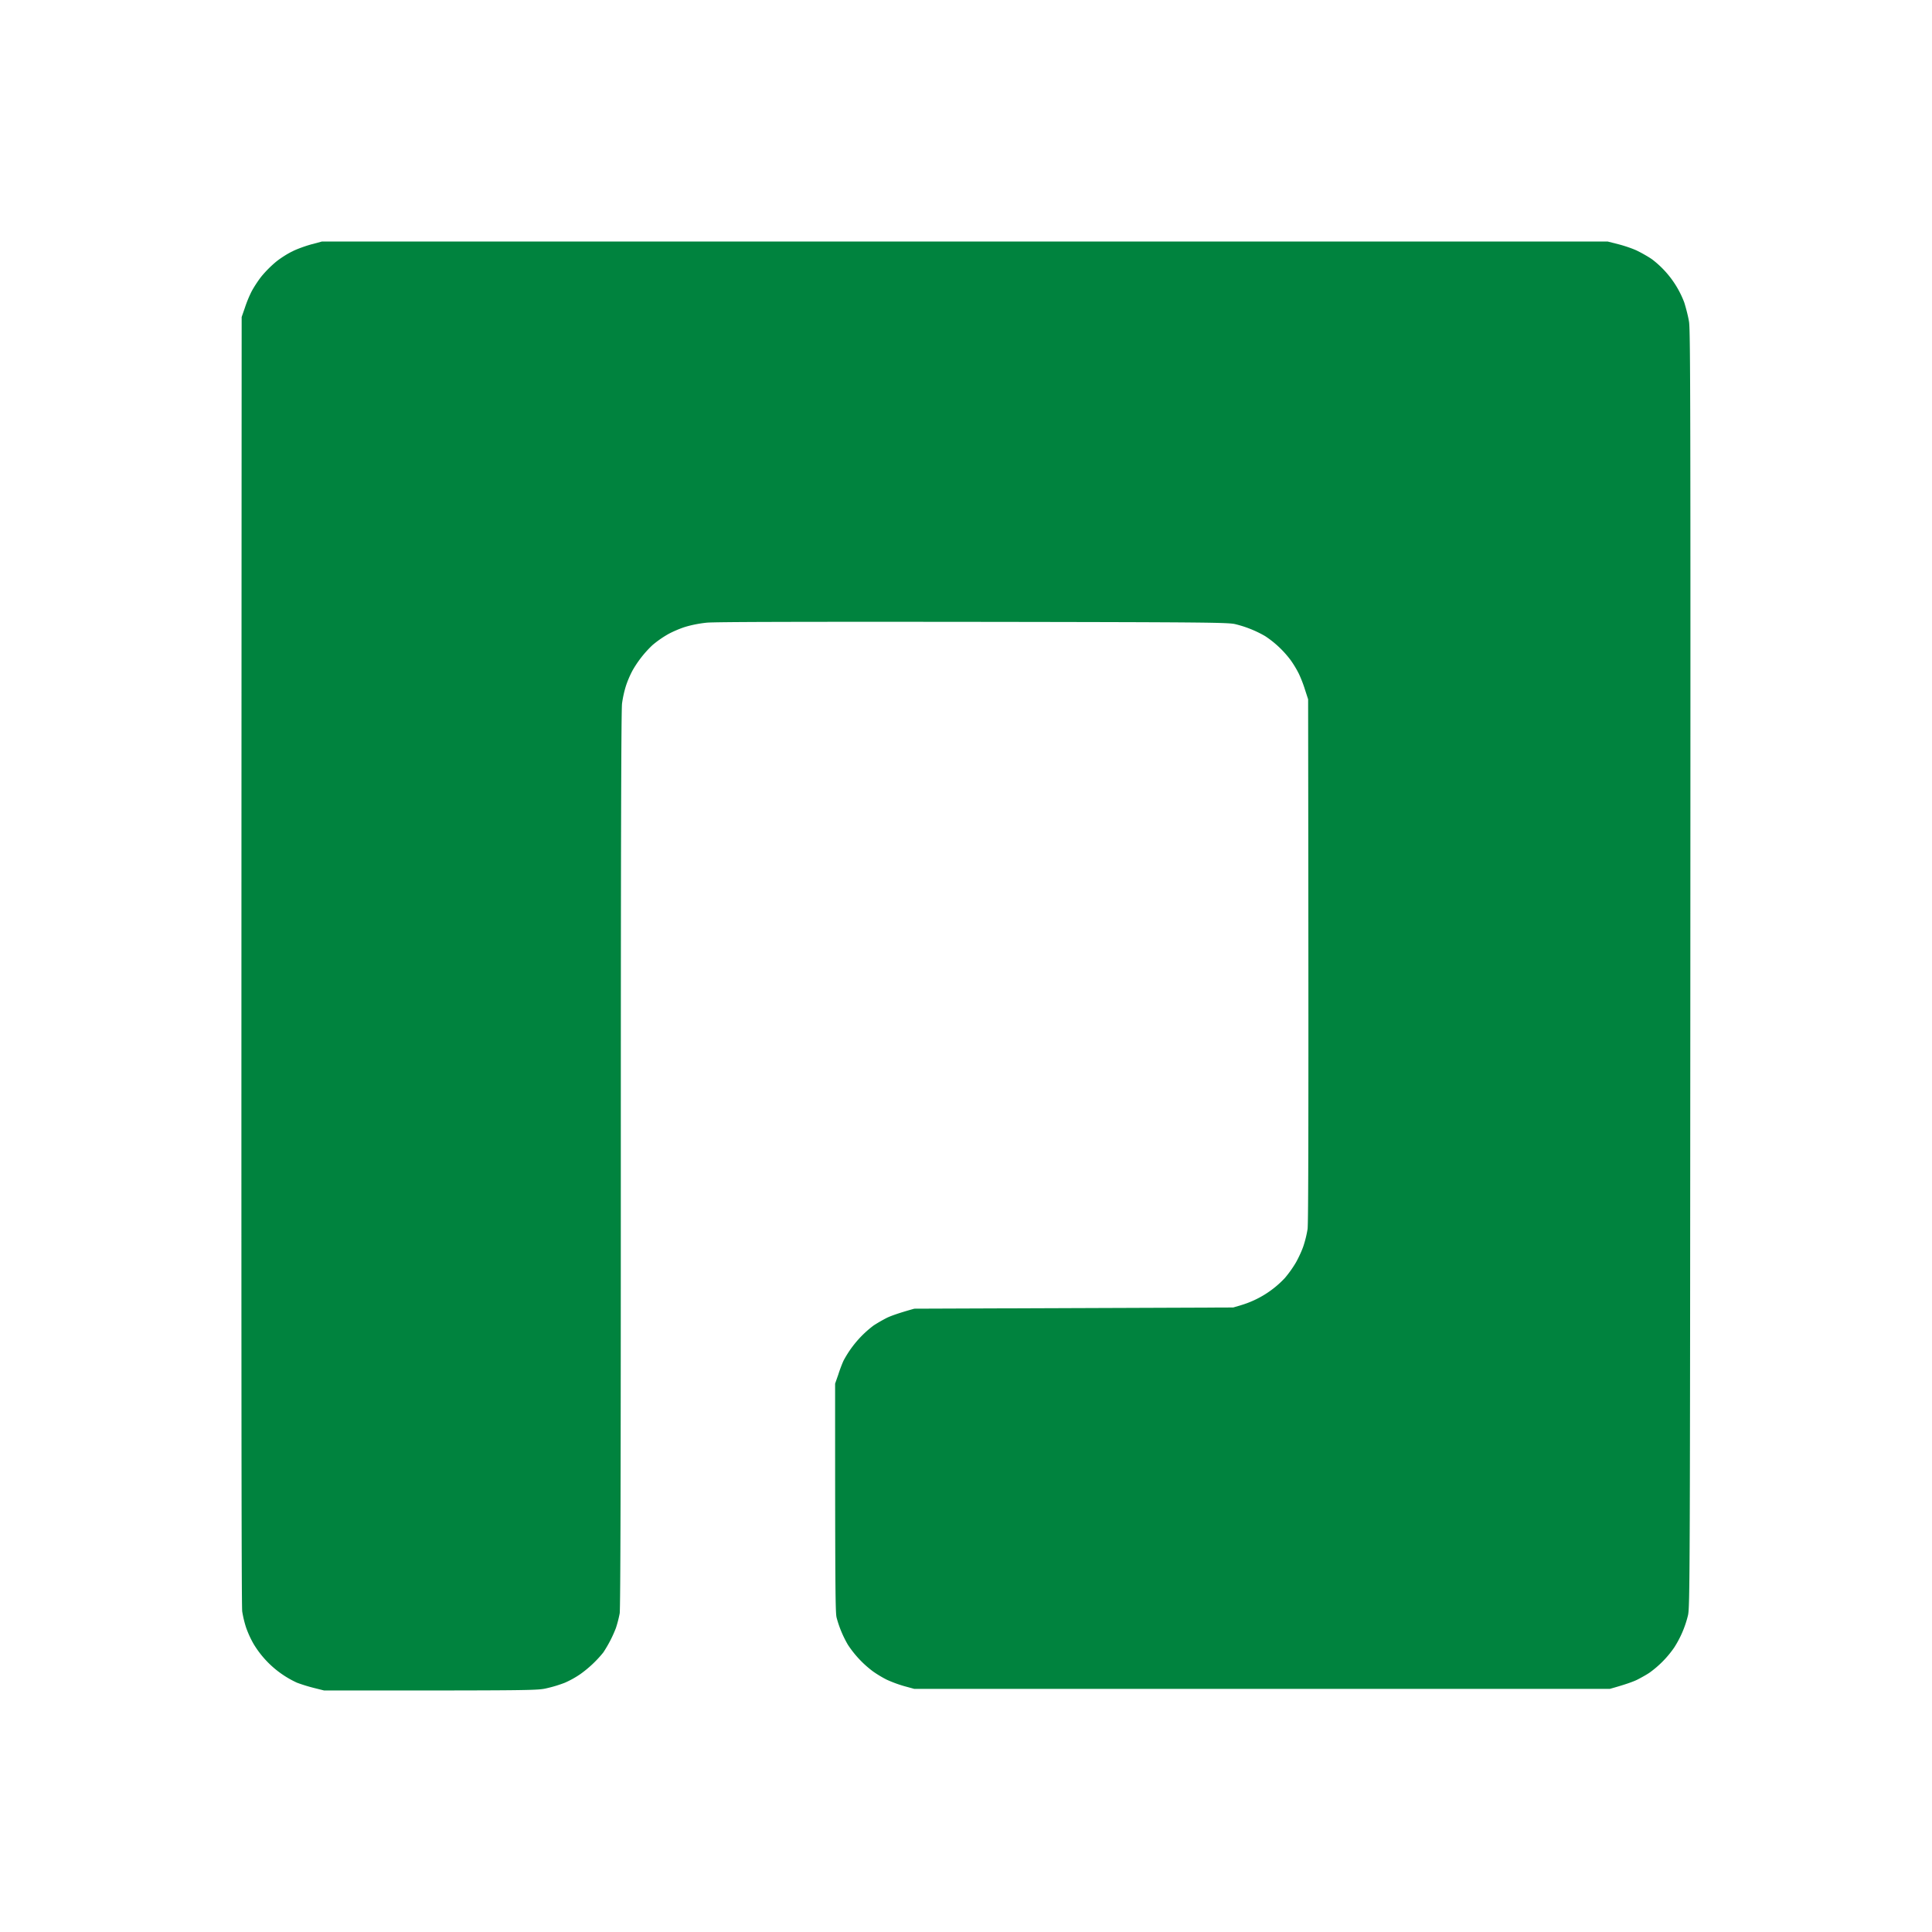 <svg xmlns="http://www.w3.org/2000/svg" width="24" height="24" fill="none"><path fill="#00833E" d="M3.637 3.12c.06-.03.166-.067.236-.086L4 3h15.97l.134.034c.075.019.181.055.236.082.055.027.138.074.182.105a1.21 1.21 0 0 1 .4.535c.02.063.049.172.06.243.017.111.019 1.133.016 8.048-.004 7.596-.005 7.925-.03 8.022a1.303 1.303 0 0 1-.171.398 1.275 1.275 0 0 1-.308.313c-.034.023-.1.06-.149.085-.048.024-.145.06-.343.115h-8.639l-.128-.035a1.568 1.568 0 0 1-.216-.08 1.432 1.432 0 0 1-.168-.101 1.31 1.31 0 0 1-.313-.332 1.365 1.365 0 0 1-.14-.336c-.016-.06-.019-.32-.019-2.908l.04-.114c.02-.064.05-.14.064-.17a1.321 1.321 0 0 1 .375-.439 2.01 2.01 0 0 1 .161-.093c.049-.024.146-.06.344-.115l3.962-.015.101-.03a1.225 1.225 0 0 0 .54-.336 1.41 1.41 0 0 0 .138-.194c.035-.062.08-.16.097-.217a1.36 1.36 0 0 0 .047-.196c.01-.062.014-1.168.007-6.582l-.038-.117a1.58 1.58 0 0 0-.078-.202 1.312 1.312 0 0 0-.1-.166 1.265 1.265 0 0 0-.318-.3 1.398 1.398 0 0 0-.369-.148c-.086-.022-.352-.025-3.255-.029-2.138-.002-3.208 0-3.312.01-.097.01-.196.03-.276.055-.068.022-.17.066-.225.1a1.28 1.28 0 0 0-.174.124 1.355 1.355 0 0 0-.248.316 1.245 1.245 0 0 0-.081.189 1.35 1.35 0 0 0-.049.222c-.01.088-.015 1.682-.015 5.668 0 3.853-.004 5.572-.014 5.633a1.48 1.48 0 0 1-.047.182 1.573 1.573 0 0 1-.157.304 1.444 1.444 0 0 1-.287.27 1.197 1.197 0 0 1-.189.105 1.6 1.6 0 0 1-.218.067c-.124.03-.141.03-2.773.03l-.128-.032a2.063 2.063 0 0 1-.21-.065 1.224 1.224 0 0 1-.538-.48 1.237 1.237 0 0 1-.095-.208 1.363 1.363 0 0 1-.047-.196c-.01-.062-.013-2.693-.007-16.081l.04-.115a1.5 1.5 0 0 1 .083-.202c.026-.049.08-.134.125-.19a1.42 1.42 0 0 1 .18-.18c.053-.043.146-.103.206-.13Z"/></svg>